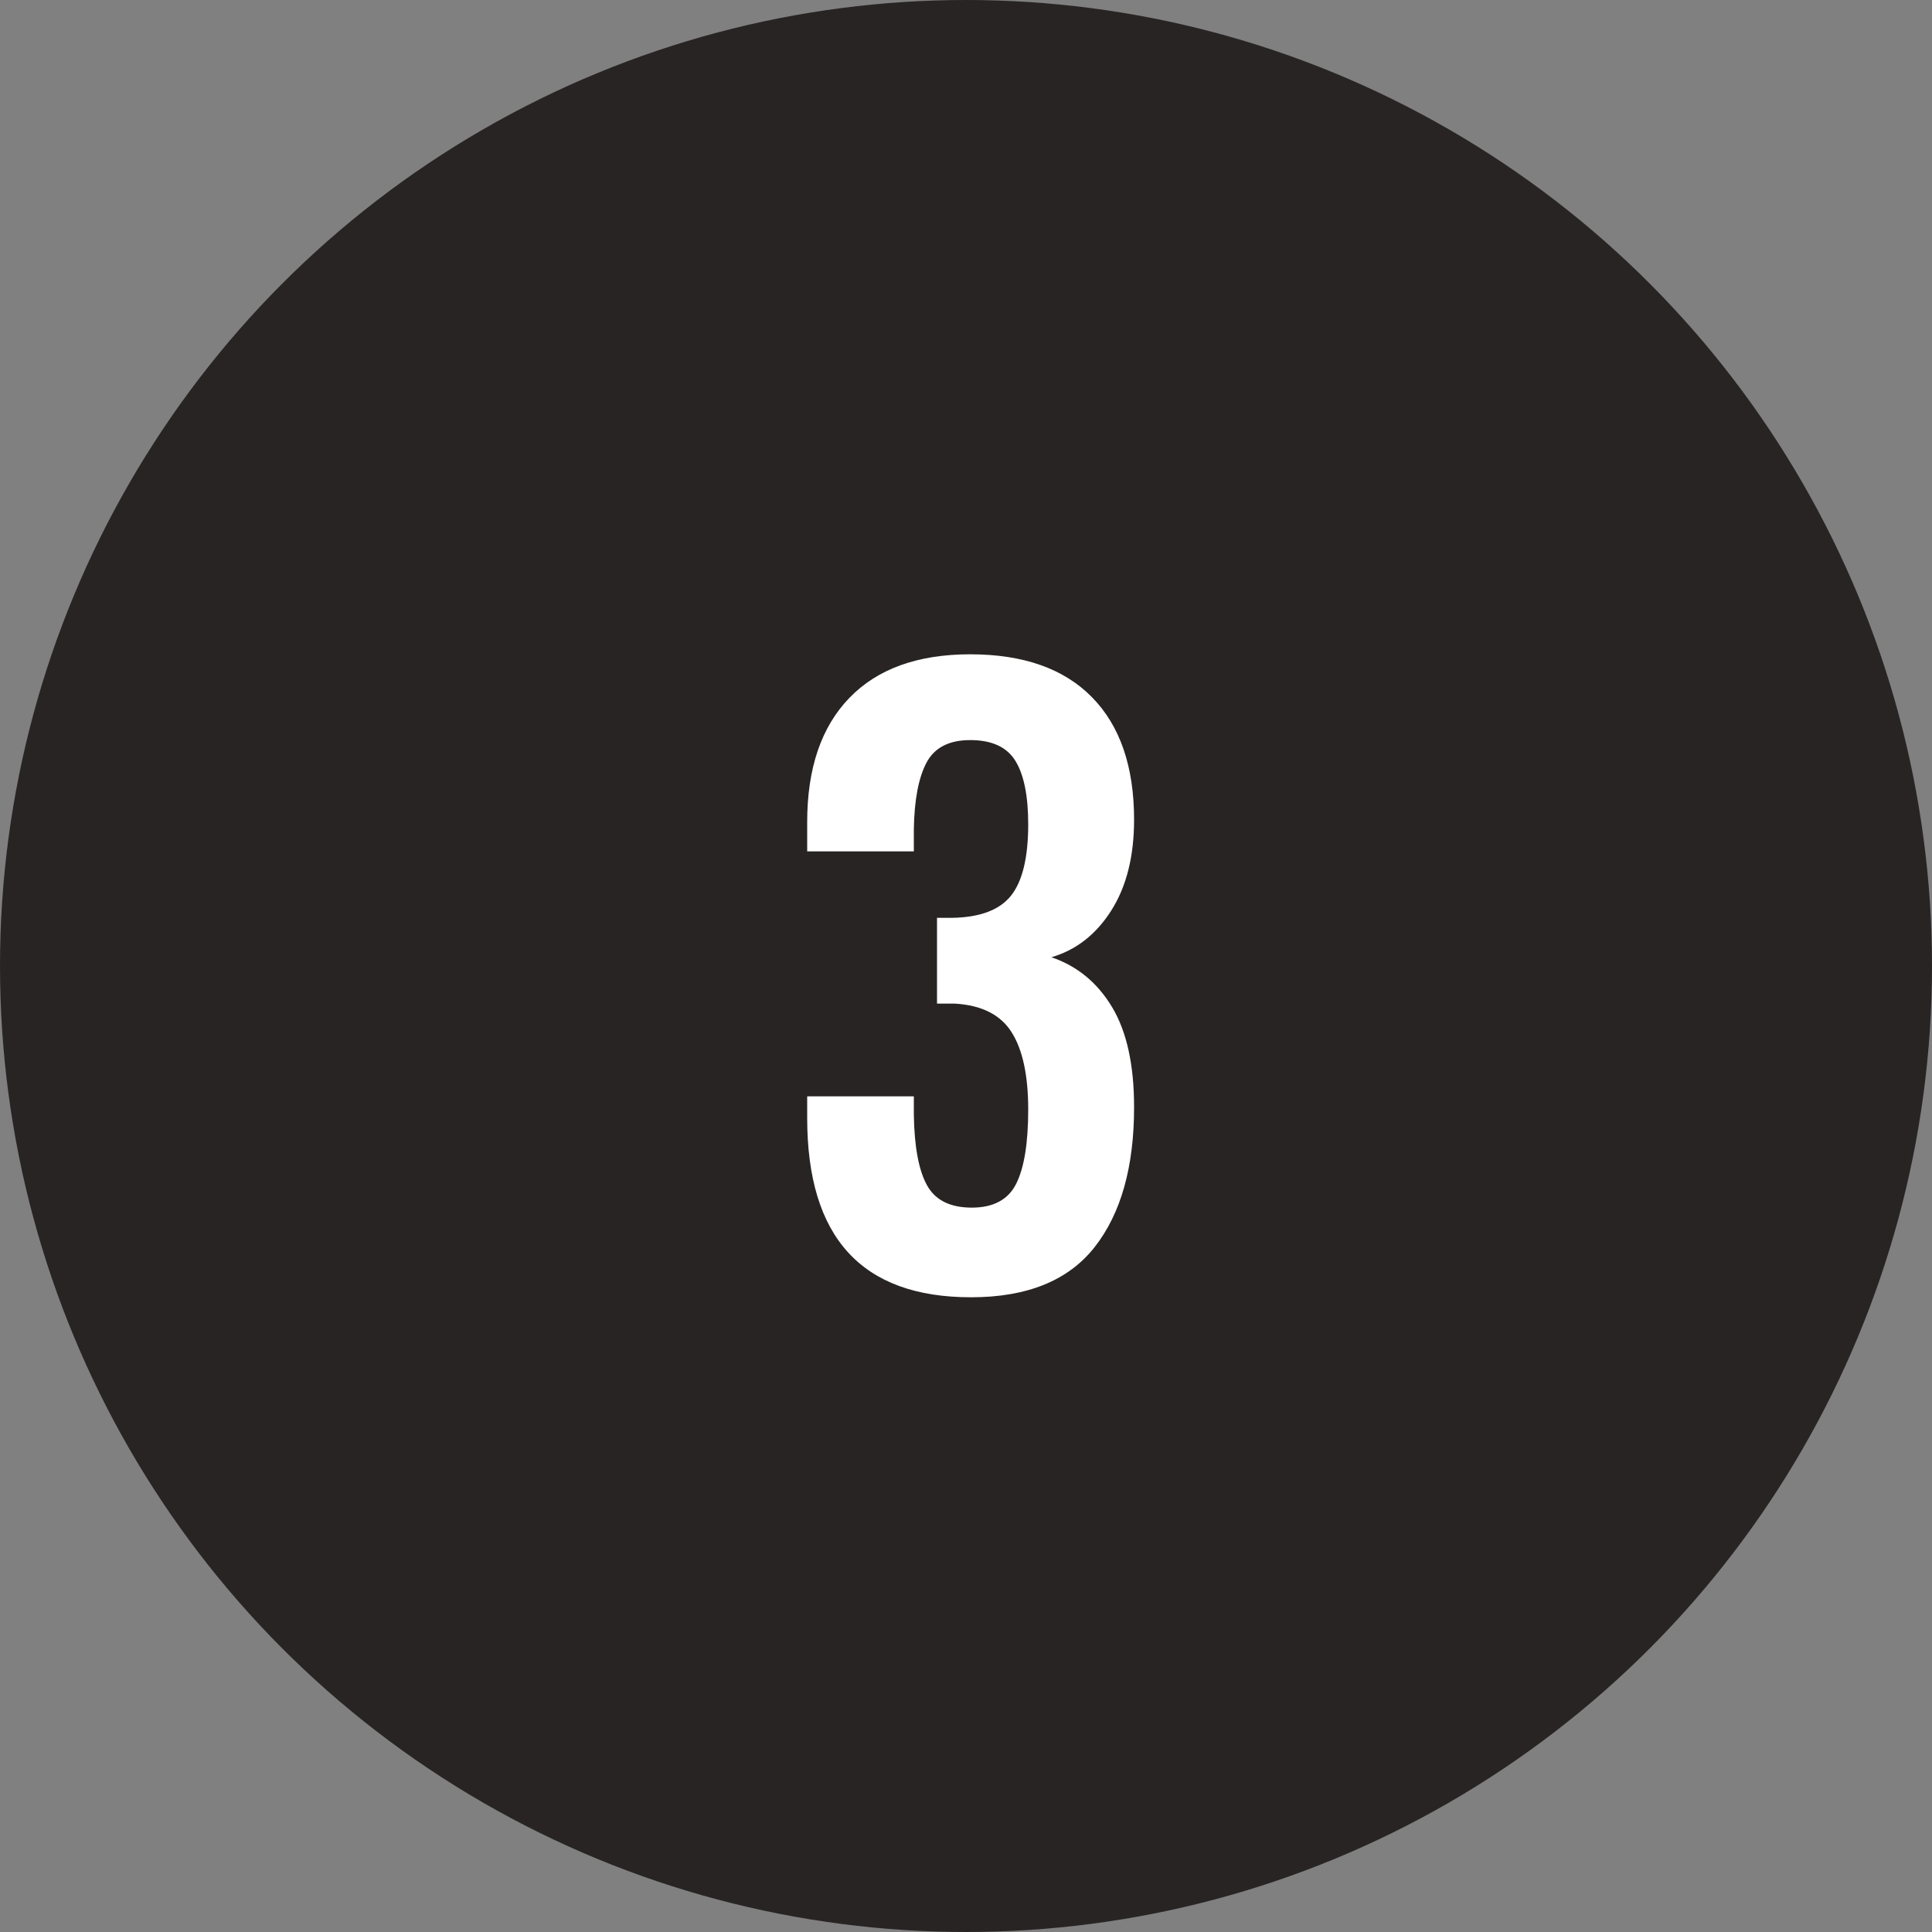 <?xml version="1.0" encoding="UTF-8"?>
<svg width="30px" height="30px" viewBox="0 0 30 30" version="1.1" xmlns="http://www.w3.org/2000/svg" xmlns:xlink="http://www.w3.org/1999/xlink">
    <rect x="0" y="0" width="30" height="30" fill="#808080" stroke="none"/>
    <!-- Generator: Sketch 42 (36781) - http://www.bohemiancoding.com/sketch -->
    <title>black-3</title>
    <desc>Created with Sketch.</desc>
    <defs></defs>
    <g id="Page-1" stroke="none" stroke-width="1" fill="none" fill-rule="evenodd">
        <g id="3">
            <circle id="oval-black" fill="#292424" cx="15" cy="15" r="15"></circle>
            <path d="M12.534,17.36 L12.534,17.024 L14.19,17.024 L14.19,17.312 C14.198,17.808 14.266,18.172 14.394,18.404 C14.522,18.636 14.754,18.752 15.09,18.752 C15.426,18.752 15.656,18.628 15.78,18.38 C15.904,18.132 15.966,17.748 15.966,17.228 C15.966,16.7 15.88,16.3 15.708,16.028 C15.536,15.756 15.242,15.608 14.826,15.584 L14.55,15.584 L14.55,14.252 L14.79,14.252 C15.222,14.244 15.526,14.128 15.702,13.904 C15.878,13.68 15.966,13.312 15.966,12.8 C15.966,12.36 15.9,12.032 15.768,11.816 C15.636,11.6 15.402,11.492 15.066,11.492 C14.738,11.492 14.512,11.608 14.388,11.84 C14.264,12.072 14.198,12.416 14.19,12.872 L14.19,13.22 L12.534,13.22 L12.534,12.764 C12.534,11.932 12.752,11.29 13.188,10.838 C13.624,10.386 14.25,10.16 15.066,10.16 C15.89,10.16 16.52,10.382 16.956,10.826 C17.392,11.27 17.61,11.904 17.61,12.728 C17.61,13.296 17.492,13.766 17.256,14.138 C17.02,14.51 16.71,14.752 16.326,14.864 C16.726,15 17.04,15.258 17.268,15.638 C17.496,16.018 17.61,16.536 17.61,17.192 C17.61,18.12 17.406,18.844 16.998,19.364 C16.59,19.884 15.95,20.144 15.078,20.144 C13.382,20.144 12.534,19.216 12.534,17.36 Z" id="23" fill="#FFFFFF"></path>
        </g>
    </g>
</svg>